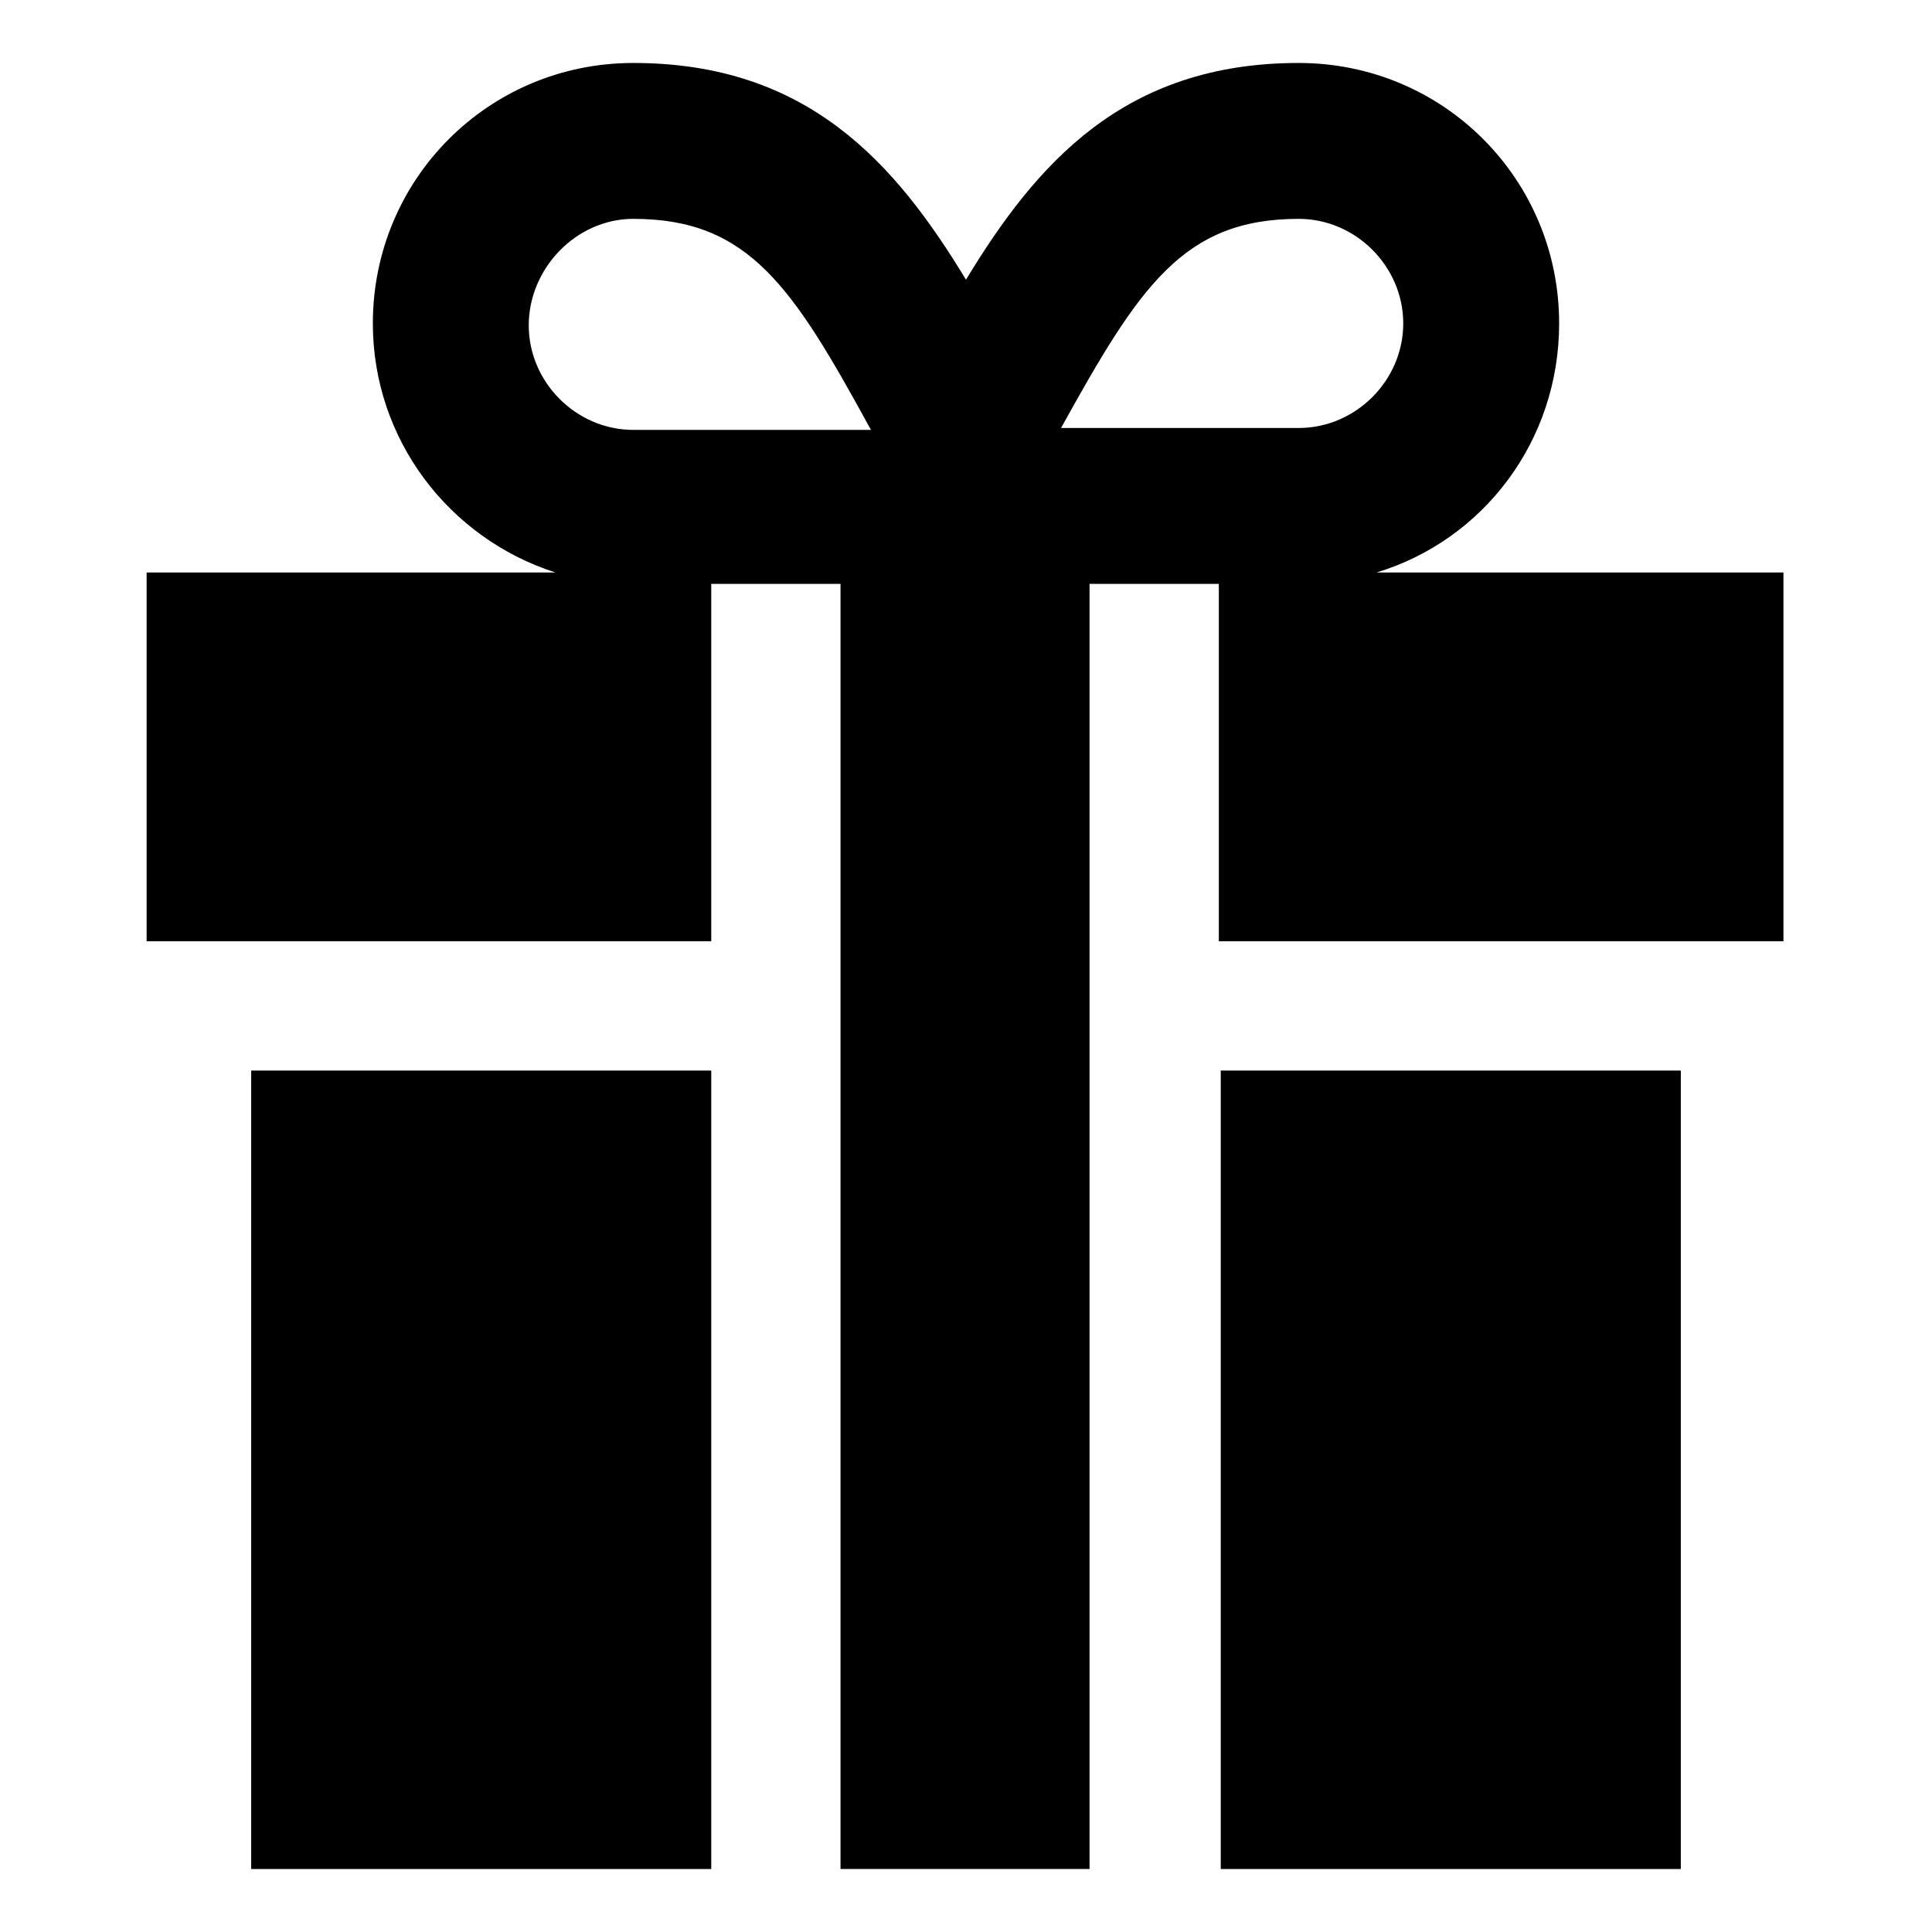 <?xml version="1.0" encoding="UTF-8"?>
<!-- The Best Svg Icon site in the world: iconSvg.co, Visit us! https://iconsvg.co -->
<svg fill="#000000" width="800px" height="800px" version="1.1" viewBox="144 144 512 512" xmlns="http://www.w3.org/2000/svg">
 <g>
  <path d="m210.57 427.71h121.92v211.6h-121.92z"/>
  <path d="m467.51 427.71h121.92v211.6h-121.92z"/>
  <path d="m508.82 295.71c28.215-8.566 48.367-34.762 48.367-66 0-38.289-30.73-69.023-69.023-69.023-46.352 0-69.527 26.703-88.168 57.434-18.637-30.73-41.812-57.434-88.164-57.434-38.289 0-69.023 30.73-69.023 69.023 0 30.73 20.152 56.93 48.367 66h-108.32v97.738h149.63v-94.715h34.258v340.57h66v-340.57h34.258v94.715h149.63v-97.738zm-20.656-93.711c15.113 0 27.711 12.594 27.711 27.711 0 15.113-12.594 27.711-27.711 27.711h-62.977c20.656-37.285 32.246-55.422 62.977-55.422zm-176.33 0c30.73 0 42.32 18.137 62.977 55.922l-62.977 0.004c-15.113 0-27.711-12.594-27.711-27.711 0-15.113 12.598-28.215 27.711-28.215z"/>
 </g>
</svg>